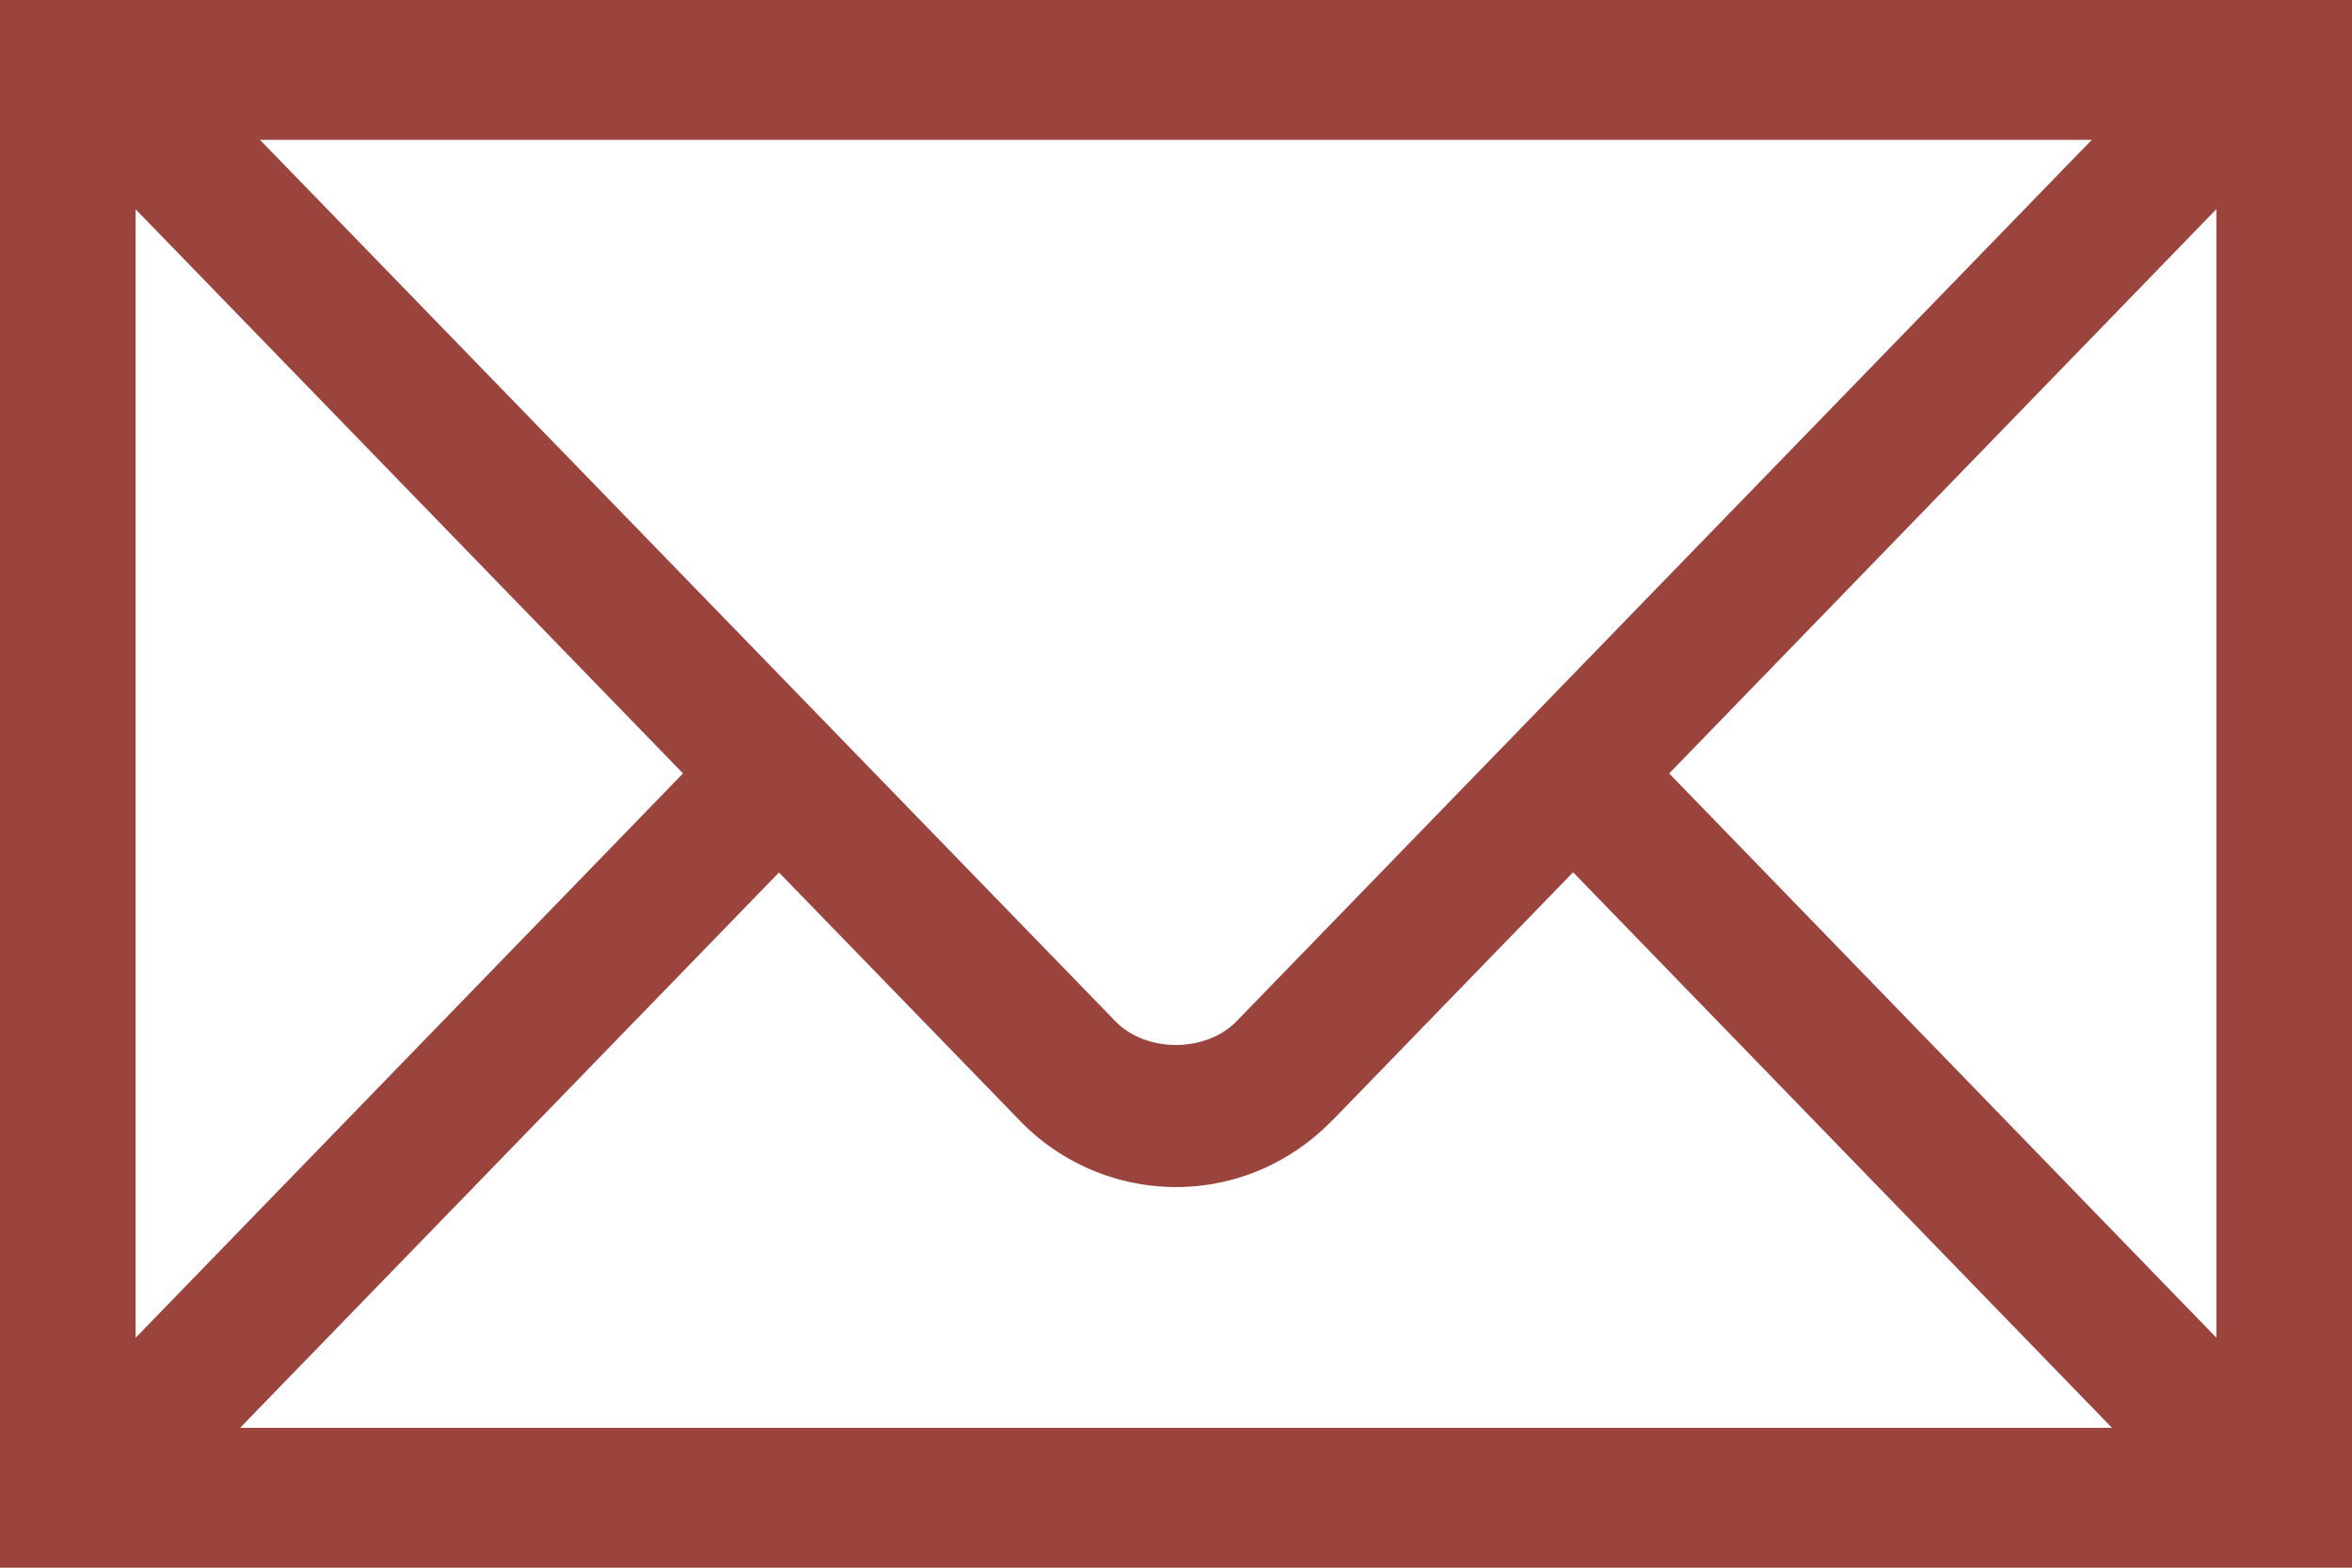 <svg xmlns="http://www.w3.org/2000/svg" width="30" height="20"><path fill="#9a443d" d="M0 0v20h30V0H0zm1.73 17.066V2.67l6.982 7.197-6.982 7.2zm14.045-4.04c-.392.407-1.159.407-1.551 0L3.316 1.784h23.365L15.775 13.026zM17 14.288l3.065-3.16 6.874 7.088H3.062l6.874-7.085L13 14.288a2.77 2.77 0 0 0 1.999.856c.754 0 1.464-.304 1.999-.856zm4.29-4.42l6.98-7.2v14.398l-6.98-7.199z"/></svg>